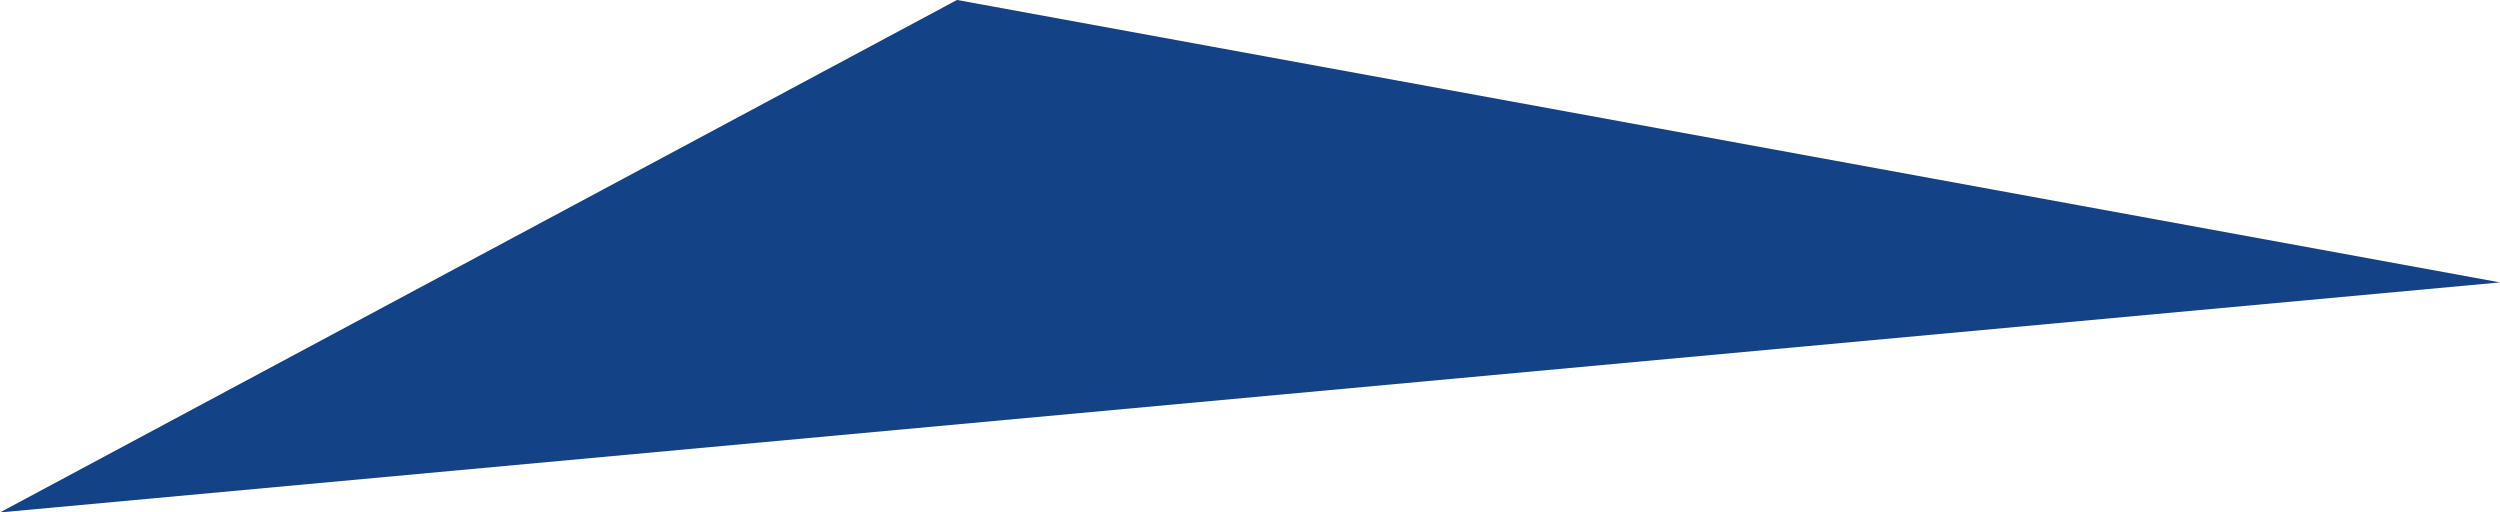 <svg xmlns="http://www.w3.org/2000/svg" width="198.505" height="40.687" viewBox="0 0 198.505 40.687">
  <path id="Path_875" data-name="Path 875" d="M723.721,340.09l198.505-18.263L799.71,299.4Z" transform="translate(-723.721 -299.403)" fill="#134287"/>
</svg>

